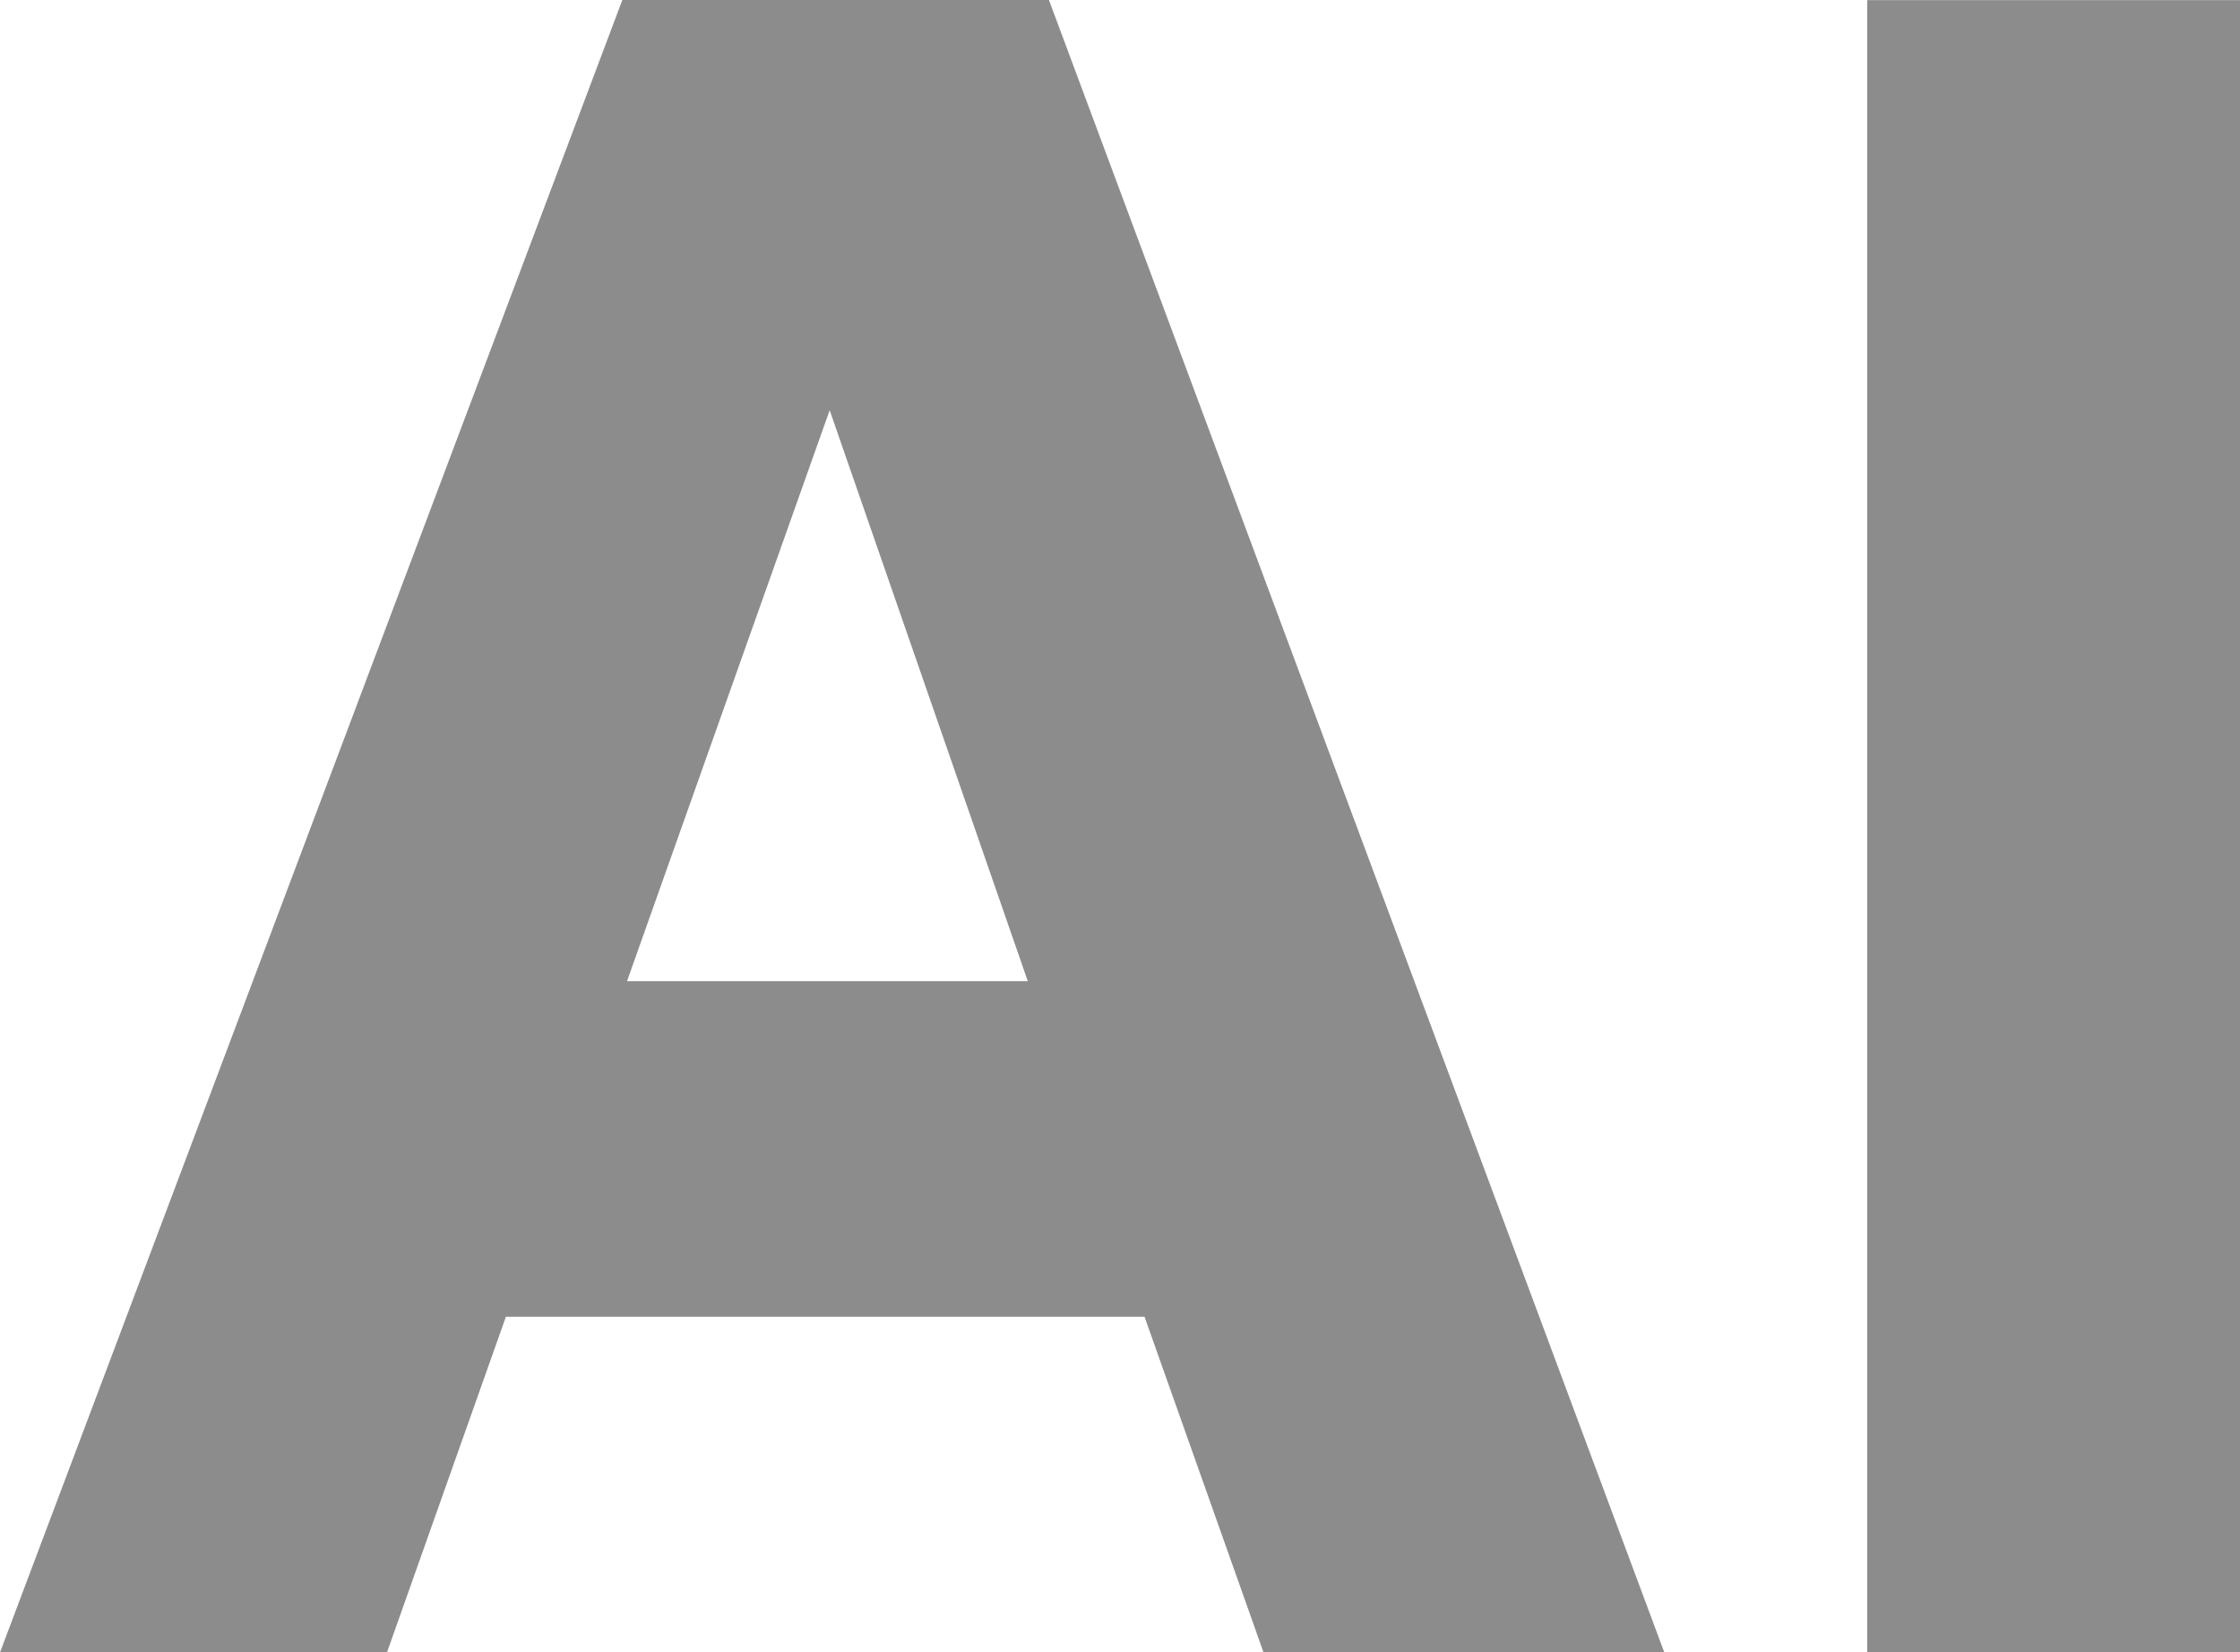 <svg id="Group_1382" data-name="Group 1382" xmlns="http://www.w3.org/2000/svg" width="54.216" height="40" viewBox="0 0 54.216 40">
  <path id="Path_62" data-name="Path 62" d="M394.451,336.672H378.993l-2.878,8.125h-9.366l15.063-40h10.325l14.894,40h-9.7Zm-12.526-8.124h9.7l-4.795-13.821Z" transform="translate(-366.749 -304.797)" fill="#8c8c8c"/>
  <path id="Path_63" data-name="Path 63" d="M395.6,344.8v-40h9.026v40Z" transform="translate(-350.407 -304.797)" fill="#8c8c8c"/>
</svg>
